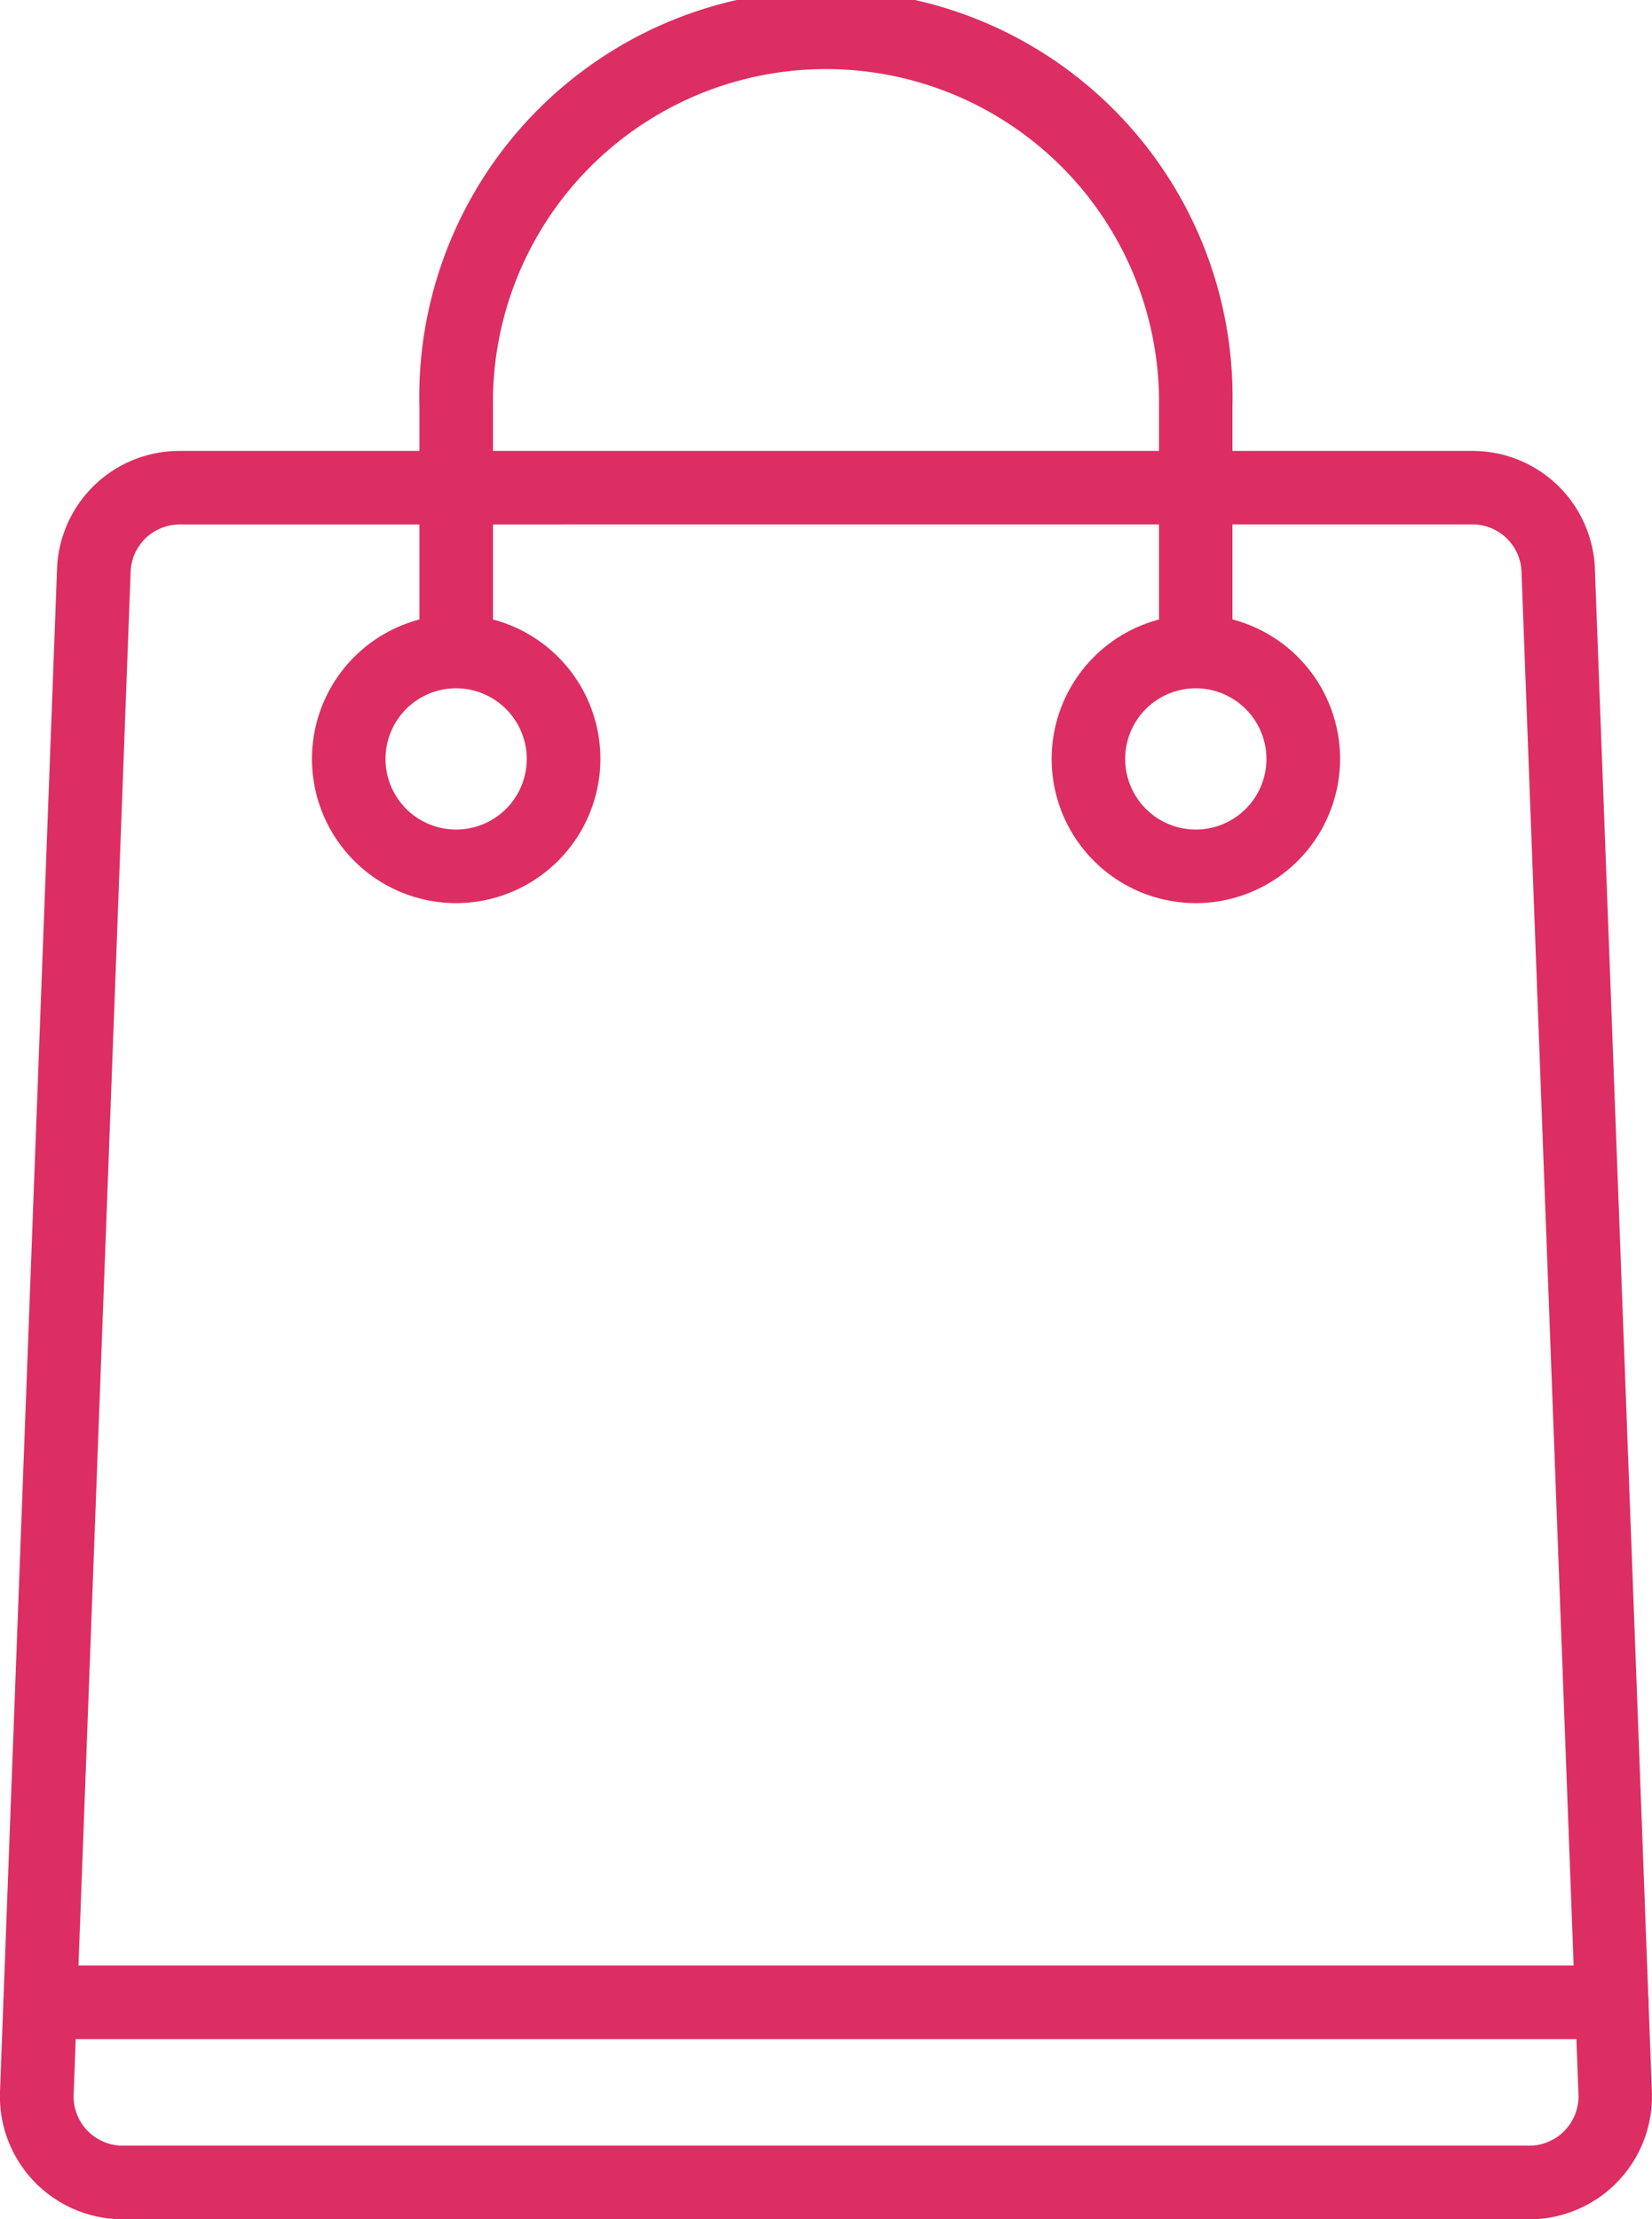 <?xml version="1.0" encoding="UTF-8"?>
<svg xmlns="http://www.w3.org/2000/svg" xmlns:xlink="http://www.w3.org/1999/xlink" width="27.837" height="37.395" viewBox="0 0 27.837 37.395">
  <defs>
    <clipPath id="clip-path">
      <rect id="Rectangle_279" data-name="Rectangle 279" width="27.837" height="37.395" fill="#dc2e62"></rect>
    </clipPath>
  </defs>
  <g id="Group_407" data-name="Group 407" clip-path="url(#clip-path)">
    <path id="Path_338" data-name="Path 338" d="M25.767,37.686H2.07A2.07,2.07,0,0,1,0,35.539L.961,9.882A2.063,2.063,0,0,1,3.03,7.889H24.806a2.063,2.063,0,0,1,2.069,1.993l.96,25.658a2.07,2.07,0,0,1-2.069,2.147M3.03,9.129a.827.827,0,0,0-.829.8L1.241,35.586a.829.829,0,0,0,.828.86h23.7a.831.831,0,0,0,.829-.86l-.96-25.658a.826.826,0,0,0-.829-.8Z" transform="translate(0 -0.291)" fill="#dc2e62"></path>
    <path id="Path_339" data-name="Path 339" d="M7.888,15.615a2.43,2.43,0,1,1,2.431-2.43,2.434,2.434,0,0,1-2.431,2.43m0-3.62a1.19,1.19,0,1,0,1.19,1.19,1.192,1.192,0,0,0-1.19-1.19" transform="translate(-0.202 -0.397)" fill="#dc2e62"></path>
    <path id="Path_340" data-name="Path 340" d="M20.83,15.615a2.43,2.43,0,1,1,2.431-2.43,2.433,2.433,0,0,1-2.431,2.43m0-3.62a1.19,1.19,0,1,0,1.19,1.19,1.192,1.192,0,0,0-1.19-1.19" transform="translate(-0.68 -0.397)" fill="#dc2e62"></path>
    <path id="Path_341" data-name="Path 341" d="M20.421,11.271a.62.62,0,0,1-.62-.62v-3.8a5.612,5.612,0,1,0-11.223,0v3.8a.62.62,0,1,1-1.24,0v-3.8a6.852,6.852,0,1,1,13.7,0v3.8a.62.62,0,0,1-.62.62" transform="translate(-0.271 0)" fill="#dc2e62"></path>
    <path id="Path_342" data-name="Path 342" d="M27.16,35.629H.681a.62.62,0,1,1,0-1.24H27.16a.62.62,0,1,1,0,1.24" transform="translate(-0.002 -1.27)" fill="#dc2e62"></path>
  </g>
</svg>
